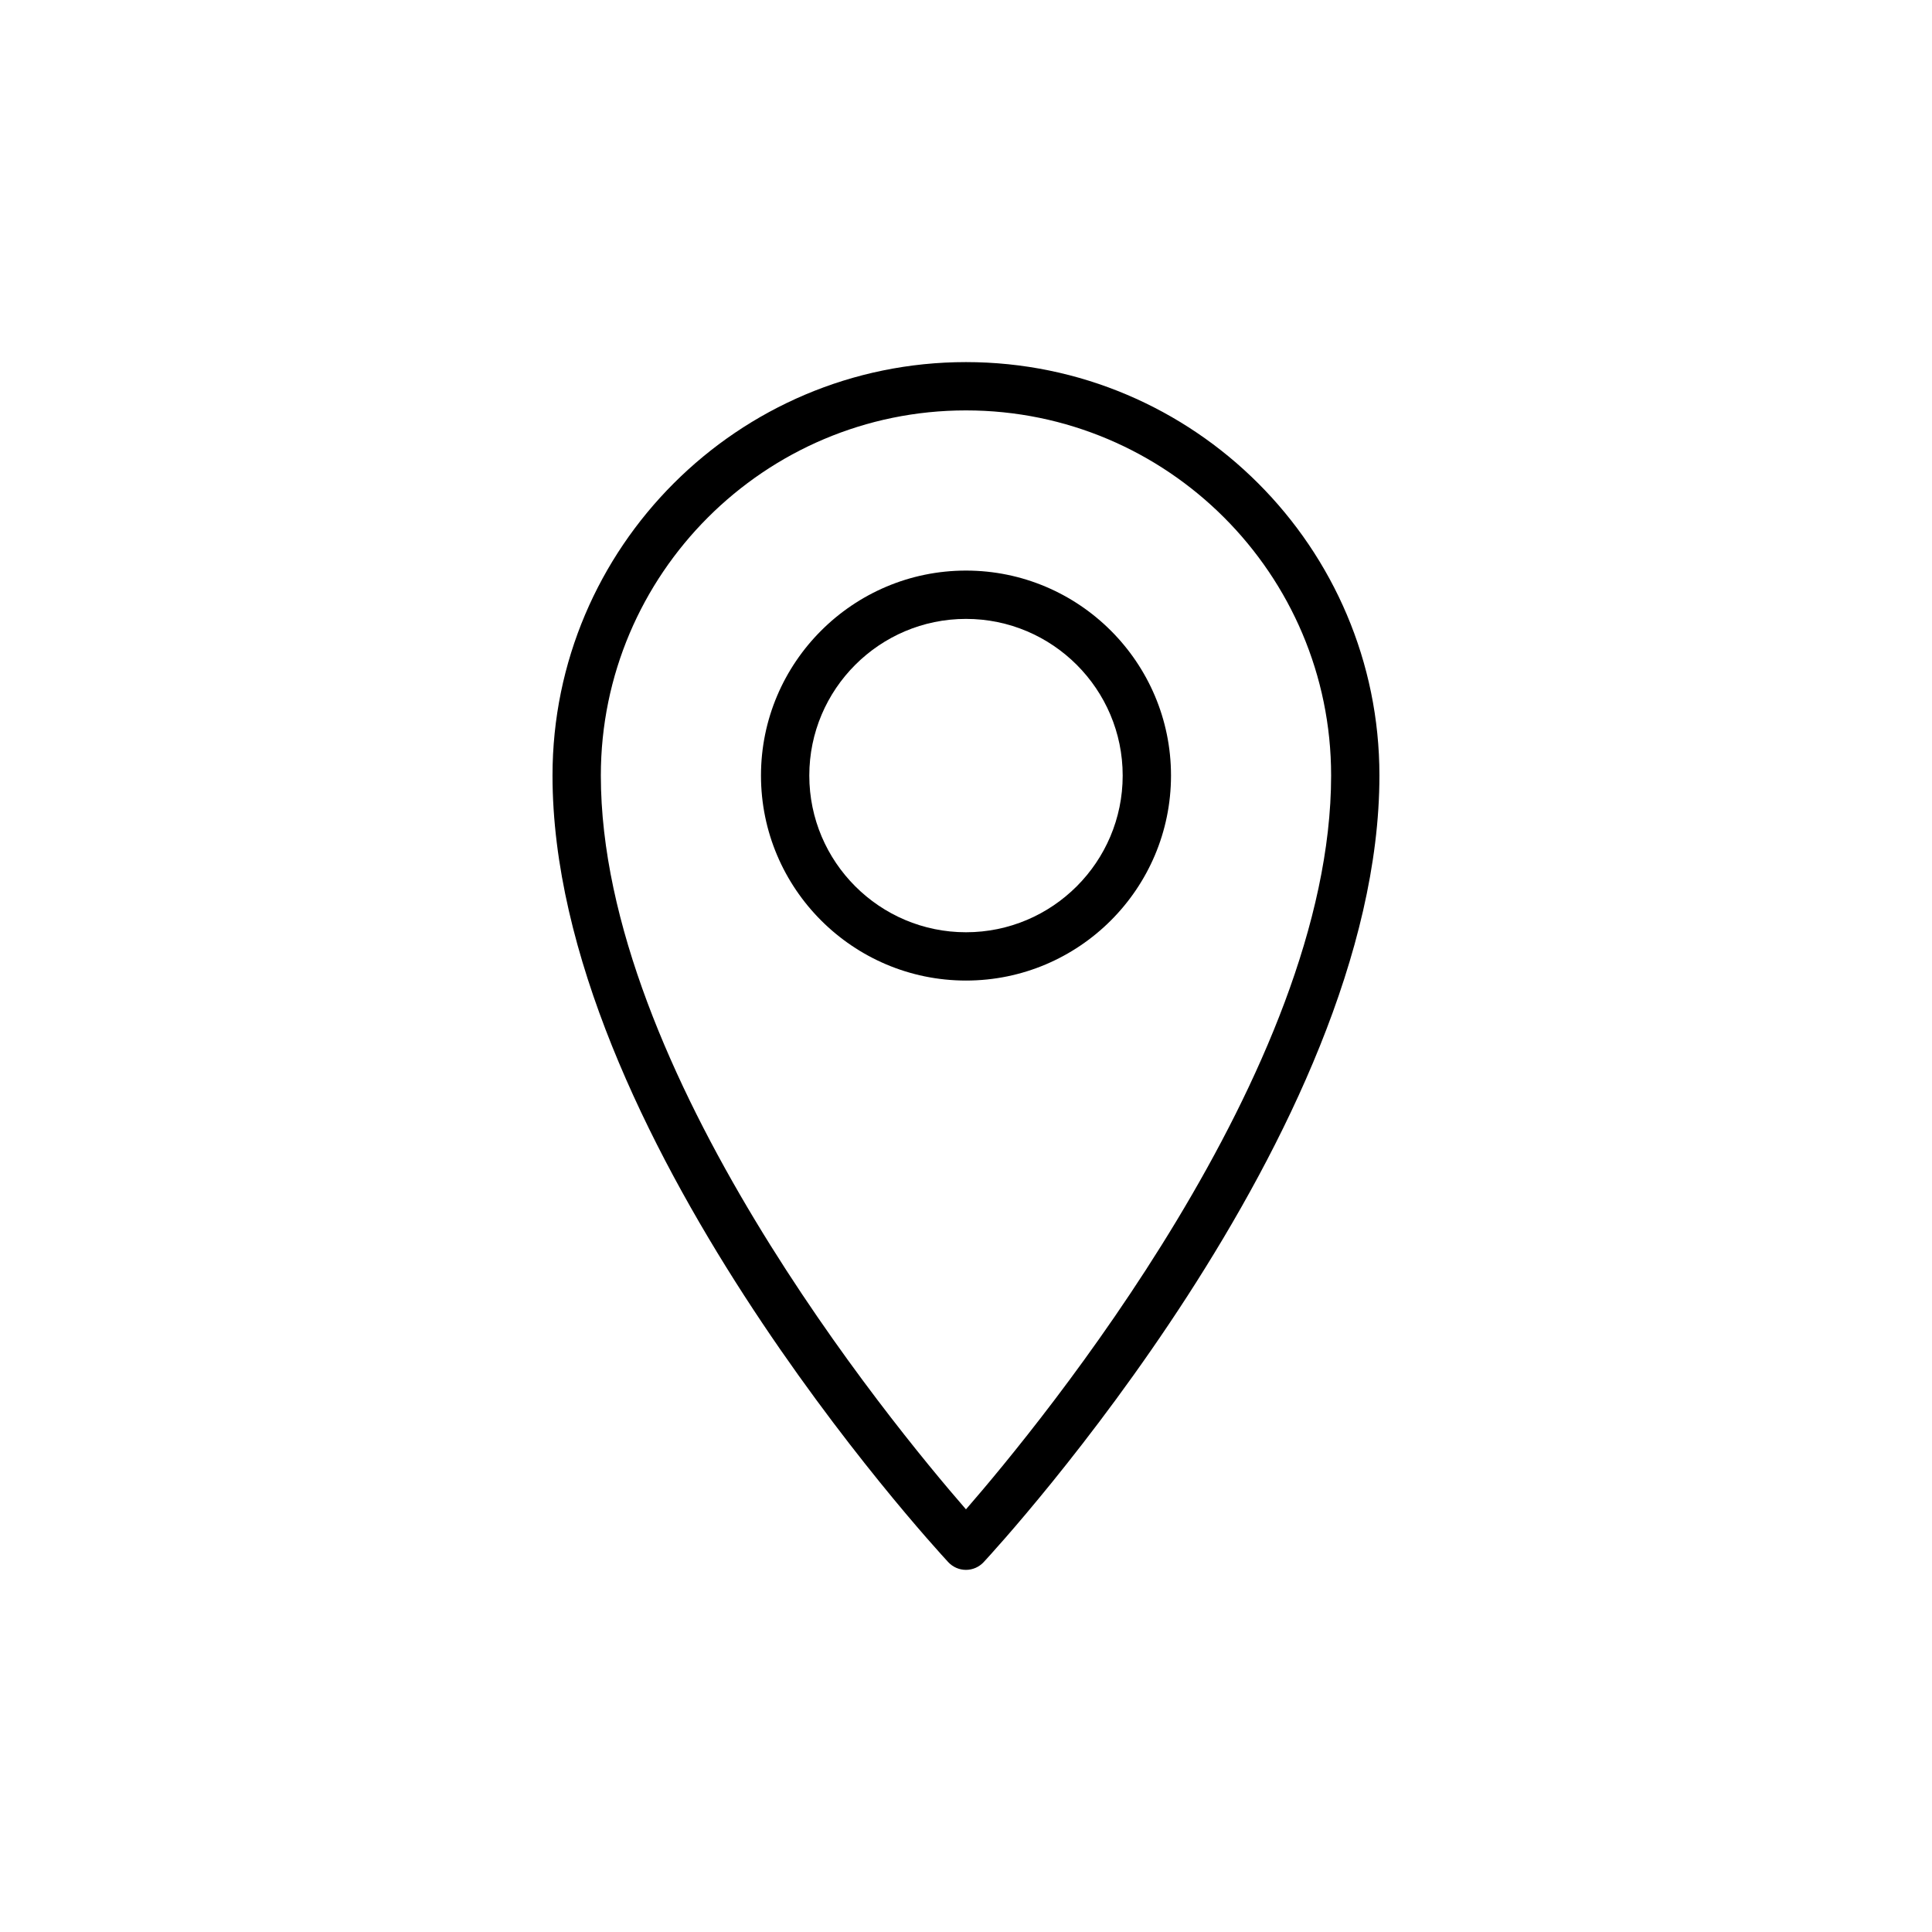 <?xml version="1.0" encoding="UTF-8"?>
<!-- Uploaded to: ICON Repo, www.svgrepo.com, Generator: ICON Repo Mixer Tools -->
<svg fill="#000000" width="800px" height="800px" version="1.1" viewBox="144 144 512 512" xmlns="http://www.w3.org/2000/svg">
 <g>
  <path d="m399.99 239.96c-60.414 0-109.57 49.148-109.57 109.56 0 94.301 100.59 203.84 104.87 208.46 1.215 1.305 2.914 2.051 4.695 2.051s3.481-0.746 4.695-2.051c4.281-4.613 104.88-114.16 104.88-208.46 0-60.414-49.152-109.56-109.57-109.56zm0 304.03c-19.969-22.973-96.762-116.41-96.762-194.47 0-53.355 43.406-96.758 96.762-96.758 53.359 0 96.77 43.402 96.77 96.758 0.004 78.055-76.793 171.5-96.77 194.47z"/>
  <path d="m400 295.21c-29.957 0-54.332 24.367-54.332 54.316 0 29.957 24.375 54.332 54.332 54.332 29.957 0 54.328-24.375 54.328-54.332 0-29.949-24.371-54.316-54.328-54.316zm0 95.848c-22.898 0-41.527-18.629-41.527-41.527 0-22.891 18.629-41.516 41.527-41.516 22.895 0 41.523 18.621 41.523 41.516 0 22.898-18.629 41.527-41.523 41.527z"/>
 </g>
</svg>